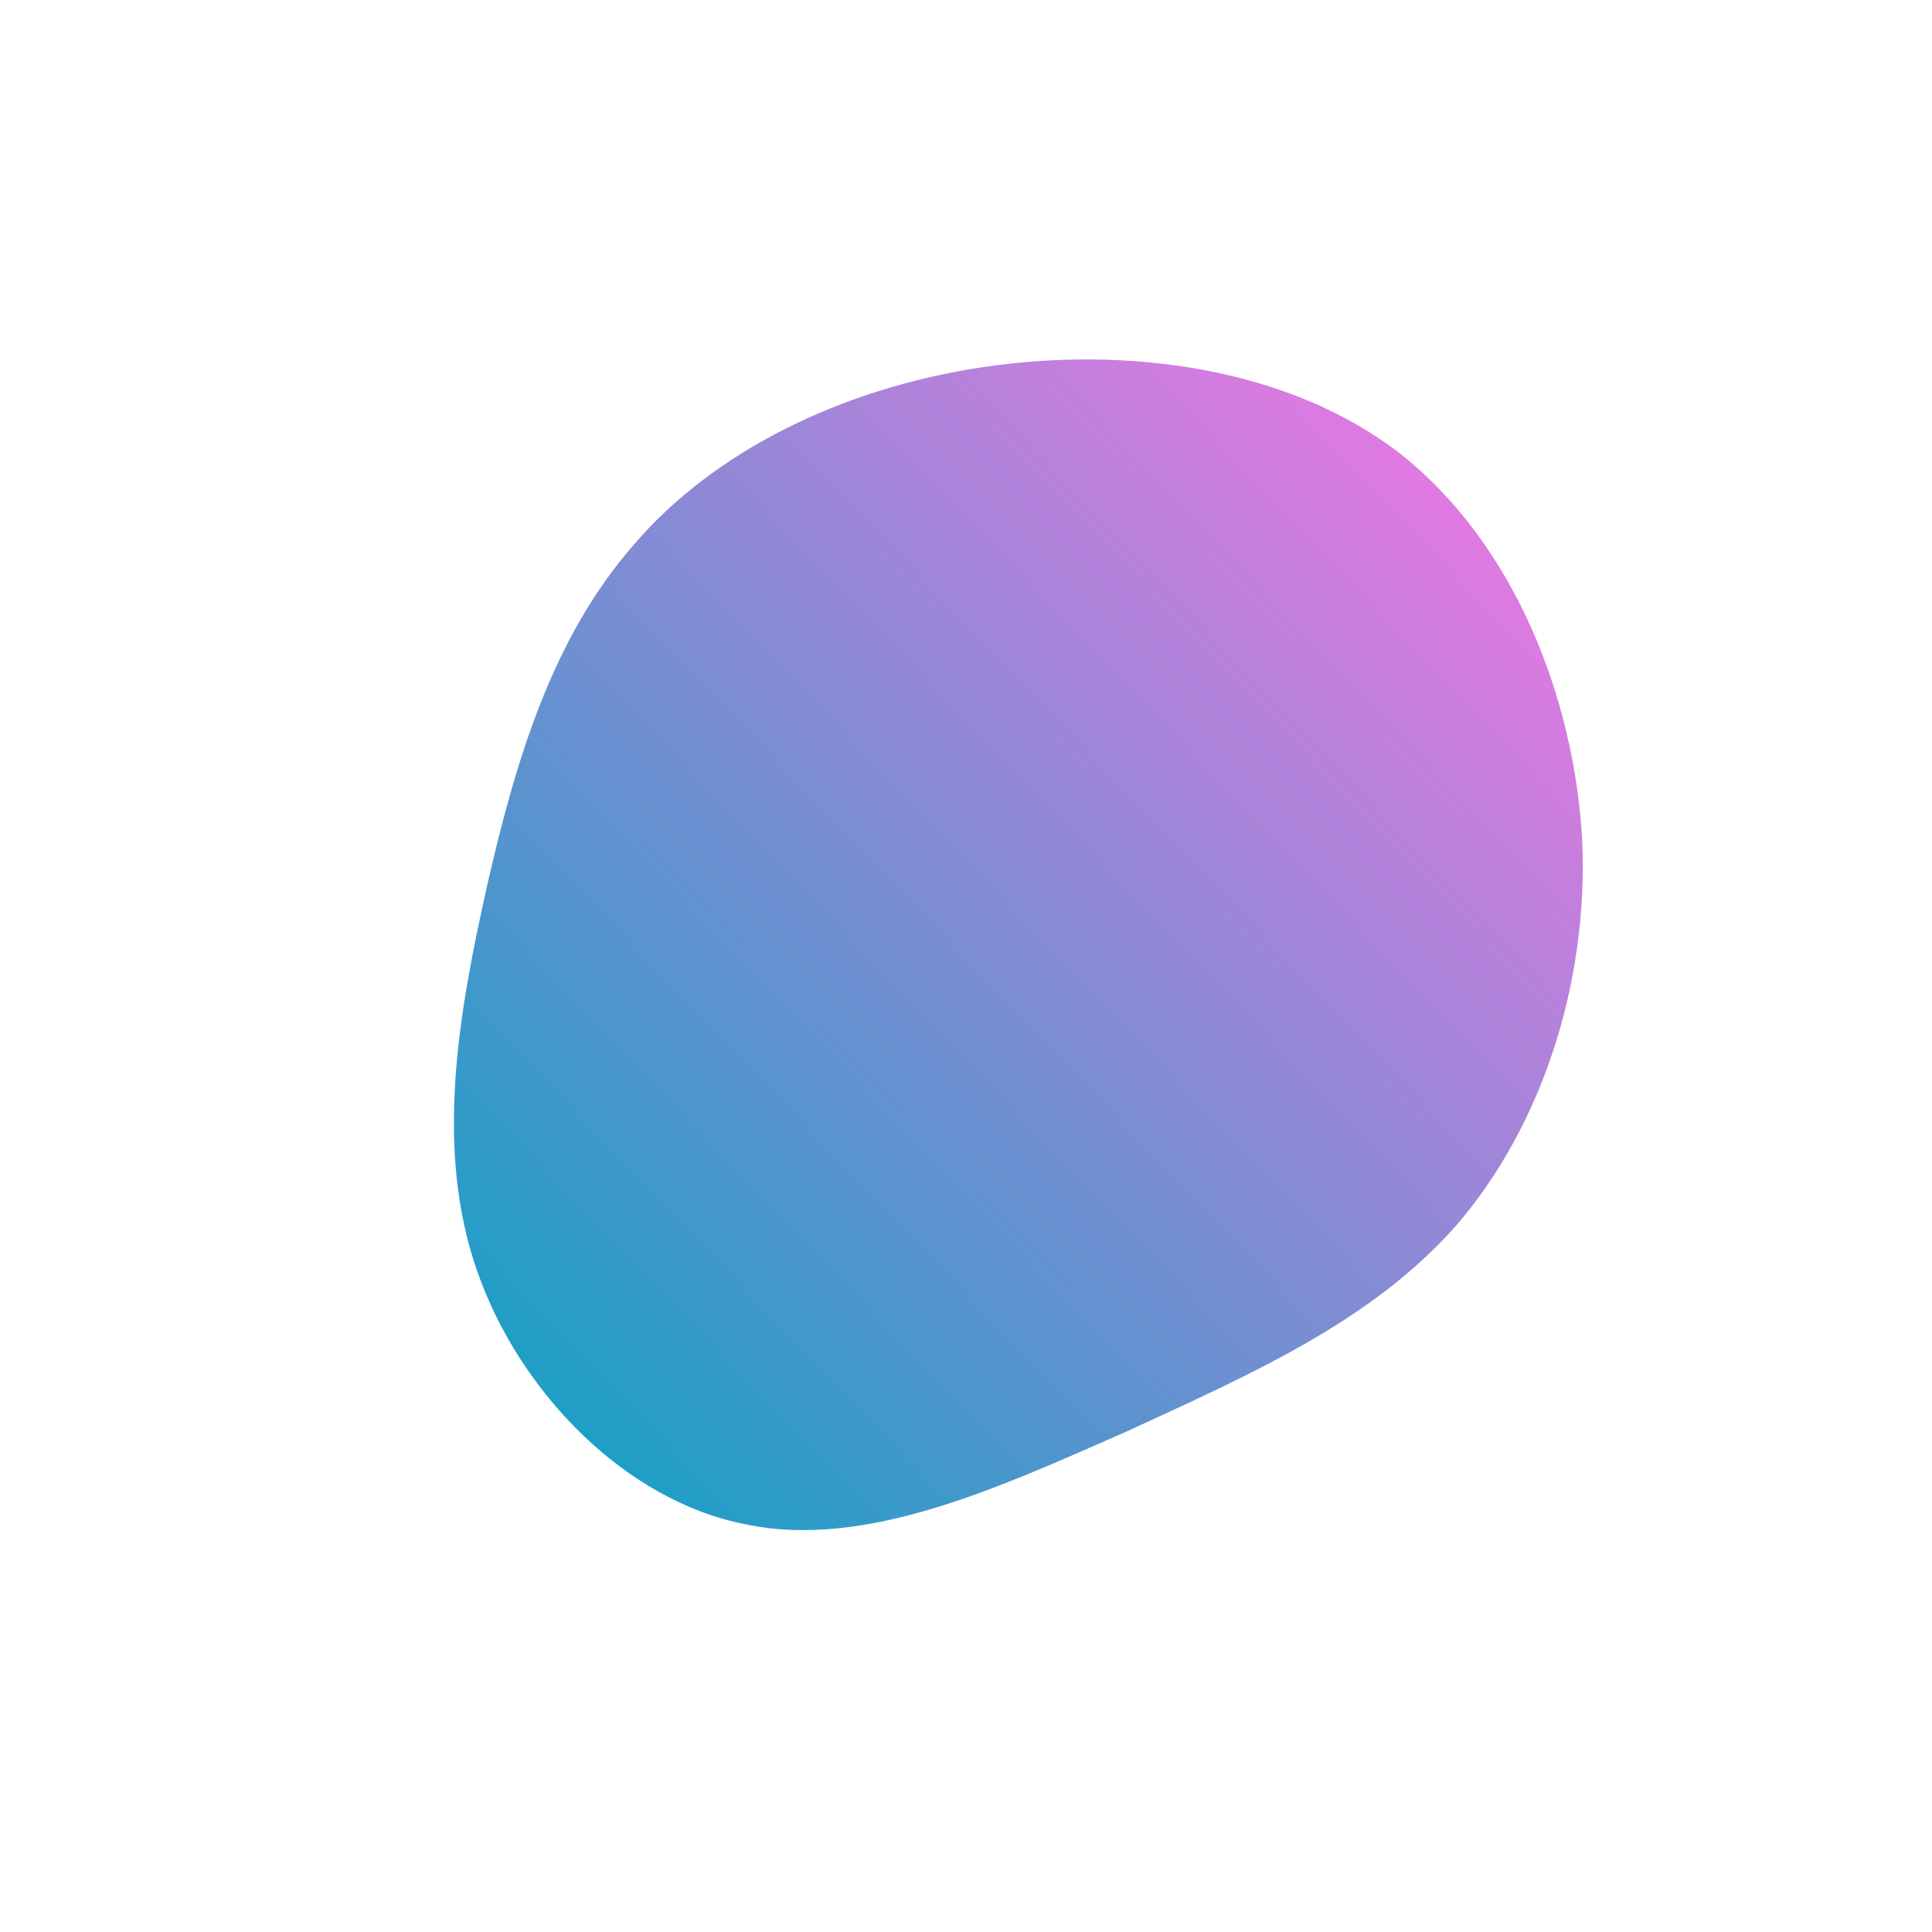 <svg xmlns="http://www.w3.org/2000/svg" id="sw-js-blob-svg" viewBox="0 0 100 100"><defs><linearGradient id="sw-gradient" x1="0" x2="1" y1="1" y2="0"><stop id="stop1" stop-color="rgba(2.157, 164.233, 194.025, 1)" offset="0%"></stop><stop id="stop2" stop-color="rgba(255, 115.381, 229.543, 1)" offset="100%"></stop></linearGradient></defs><path fill="url(#sw-gradient)" d="M22.5,-26.5C28.3,-21.9,31.5,-14,31.9,-6.4C32.2,1.1,29.7,8.4,25.4,13.4C21,18.4,14.8,21.1,8.3,24.1C1.7,27,-5.2,30.2,-11.4,28.9C-17.6,27.7,-23.1,22.1,-25.3,15.8C-27.5,9.5,-26.3,2.6,-24.8,-4.1C-23.3,-10.7,-21.4,-17,-17.2,-21.8C-13.1,-26.6,-6.5,-29.9,0.9,-31C8.3,-32.1,16.7,-31,22.5,-26.5Z" width="100%" height="100%" transform="translate(50 50)" stroke-width="0" style="transition: all 0.3s ease 0s;"></path></svg>